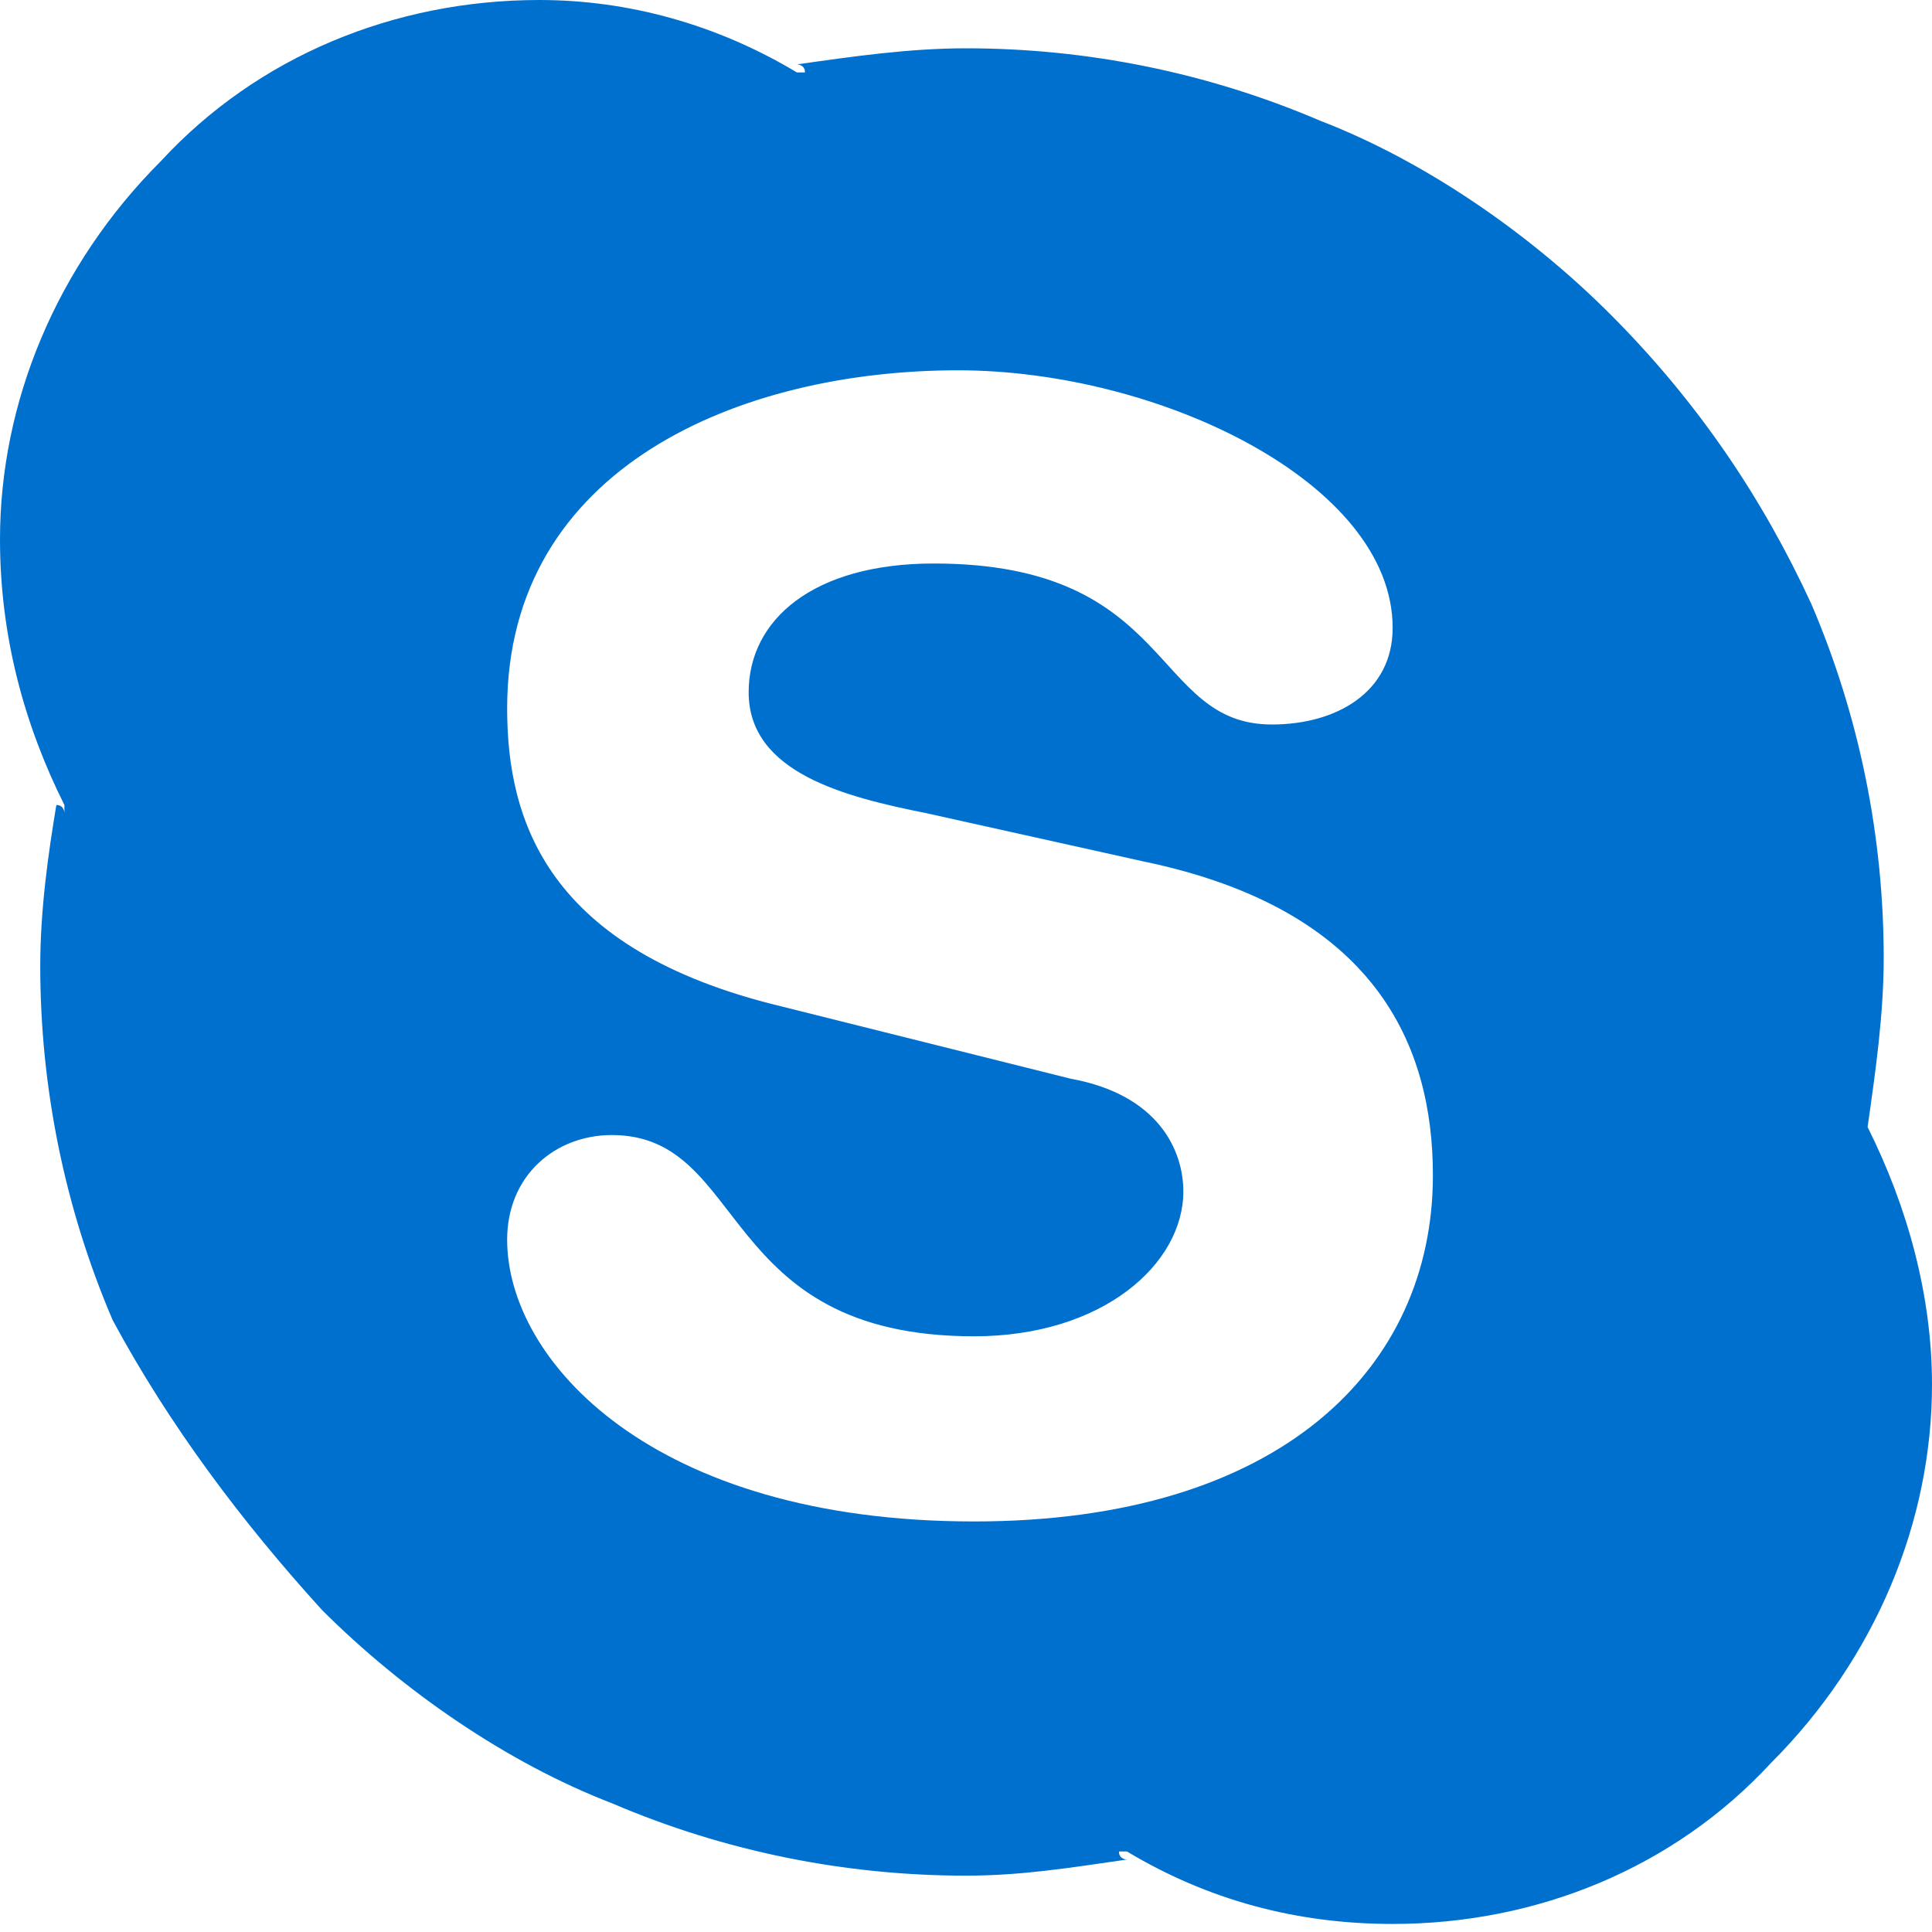 <svg width="24" height="24" viewBox="0 0 24 24" xmlns="http://www.w3.org/2000/svg"><title>logo-skype</title><path d="M23.2 14v.1-.2c-.1 0-.1.1 0 .1.1-.7.2-1.4.2-2.1 0-1.5-.3-3-.9-4.4-.6-1.3-1.4-2.5-2.5-3.6-1-1-2.3-1.9-3.6-2.4C15 .9 13.5.6 12 .6c-.7 0-1.4.1-2.1.2 0 0 .1 0 .1.1h-.2.1C8.9.3 7.8 0 6.7 0 4.9 0 3.2.7 2 2 .7 3.3 0 5 0 6.7 0 7.9.3 9 .8 10v-.1.2s0-.1-.1-.1c-.1.6-.2 1.3-.2 2 0 1.5.3 3 .9 4.4C2.1 17.7 3 18.9 4 20c1 1 2.3 1.9 3.6 2.4 1.4.6 2.9.9 4.4.9.7 0 1.3-.1 2-.2 0 0-.1 0-.1-.1h.1c1 .6 2.1.9 3.3.9 1.8 0 3.5-.7 4.7-2 1.3-1.3 2-3 2-4.7 0-1.1-.3-2.2-.8-3.2zm-11.1 4.9c-4 0-5.8-2-5.8-3.5 0-.8.6-1.3 1.3-1.3 1.7 0 1.3 2.5 4.5 2.5 1.6 0 2.6-.9 2.6-1.8 0-.5-.3-1.2-1.4-1.4l-3.6-.9c-2.9-.7-3.4-2.3-3.4-3.7 0-3 2.9-4.2 5.6-4.2 2.5 0 5.4 1.4 5.4 3.2 0 .8-.7 1.2-1.5 1.2-1.5 0-1.2-2-4.2-2-1.5 0-2.3.7-2.3 1.6 0 1 1.2 1.3 2.2 1.5l2.7.6c2.9.6 3.6 2.3 3.6 3.9 0 2.4-1.9 4.3-5.7 4.3z" fill="#0070CF" class="icon" fill-rule="nonzero"/></svg>